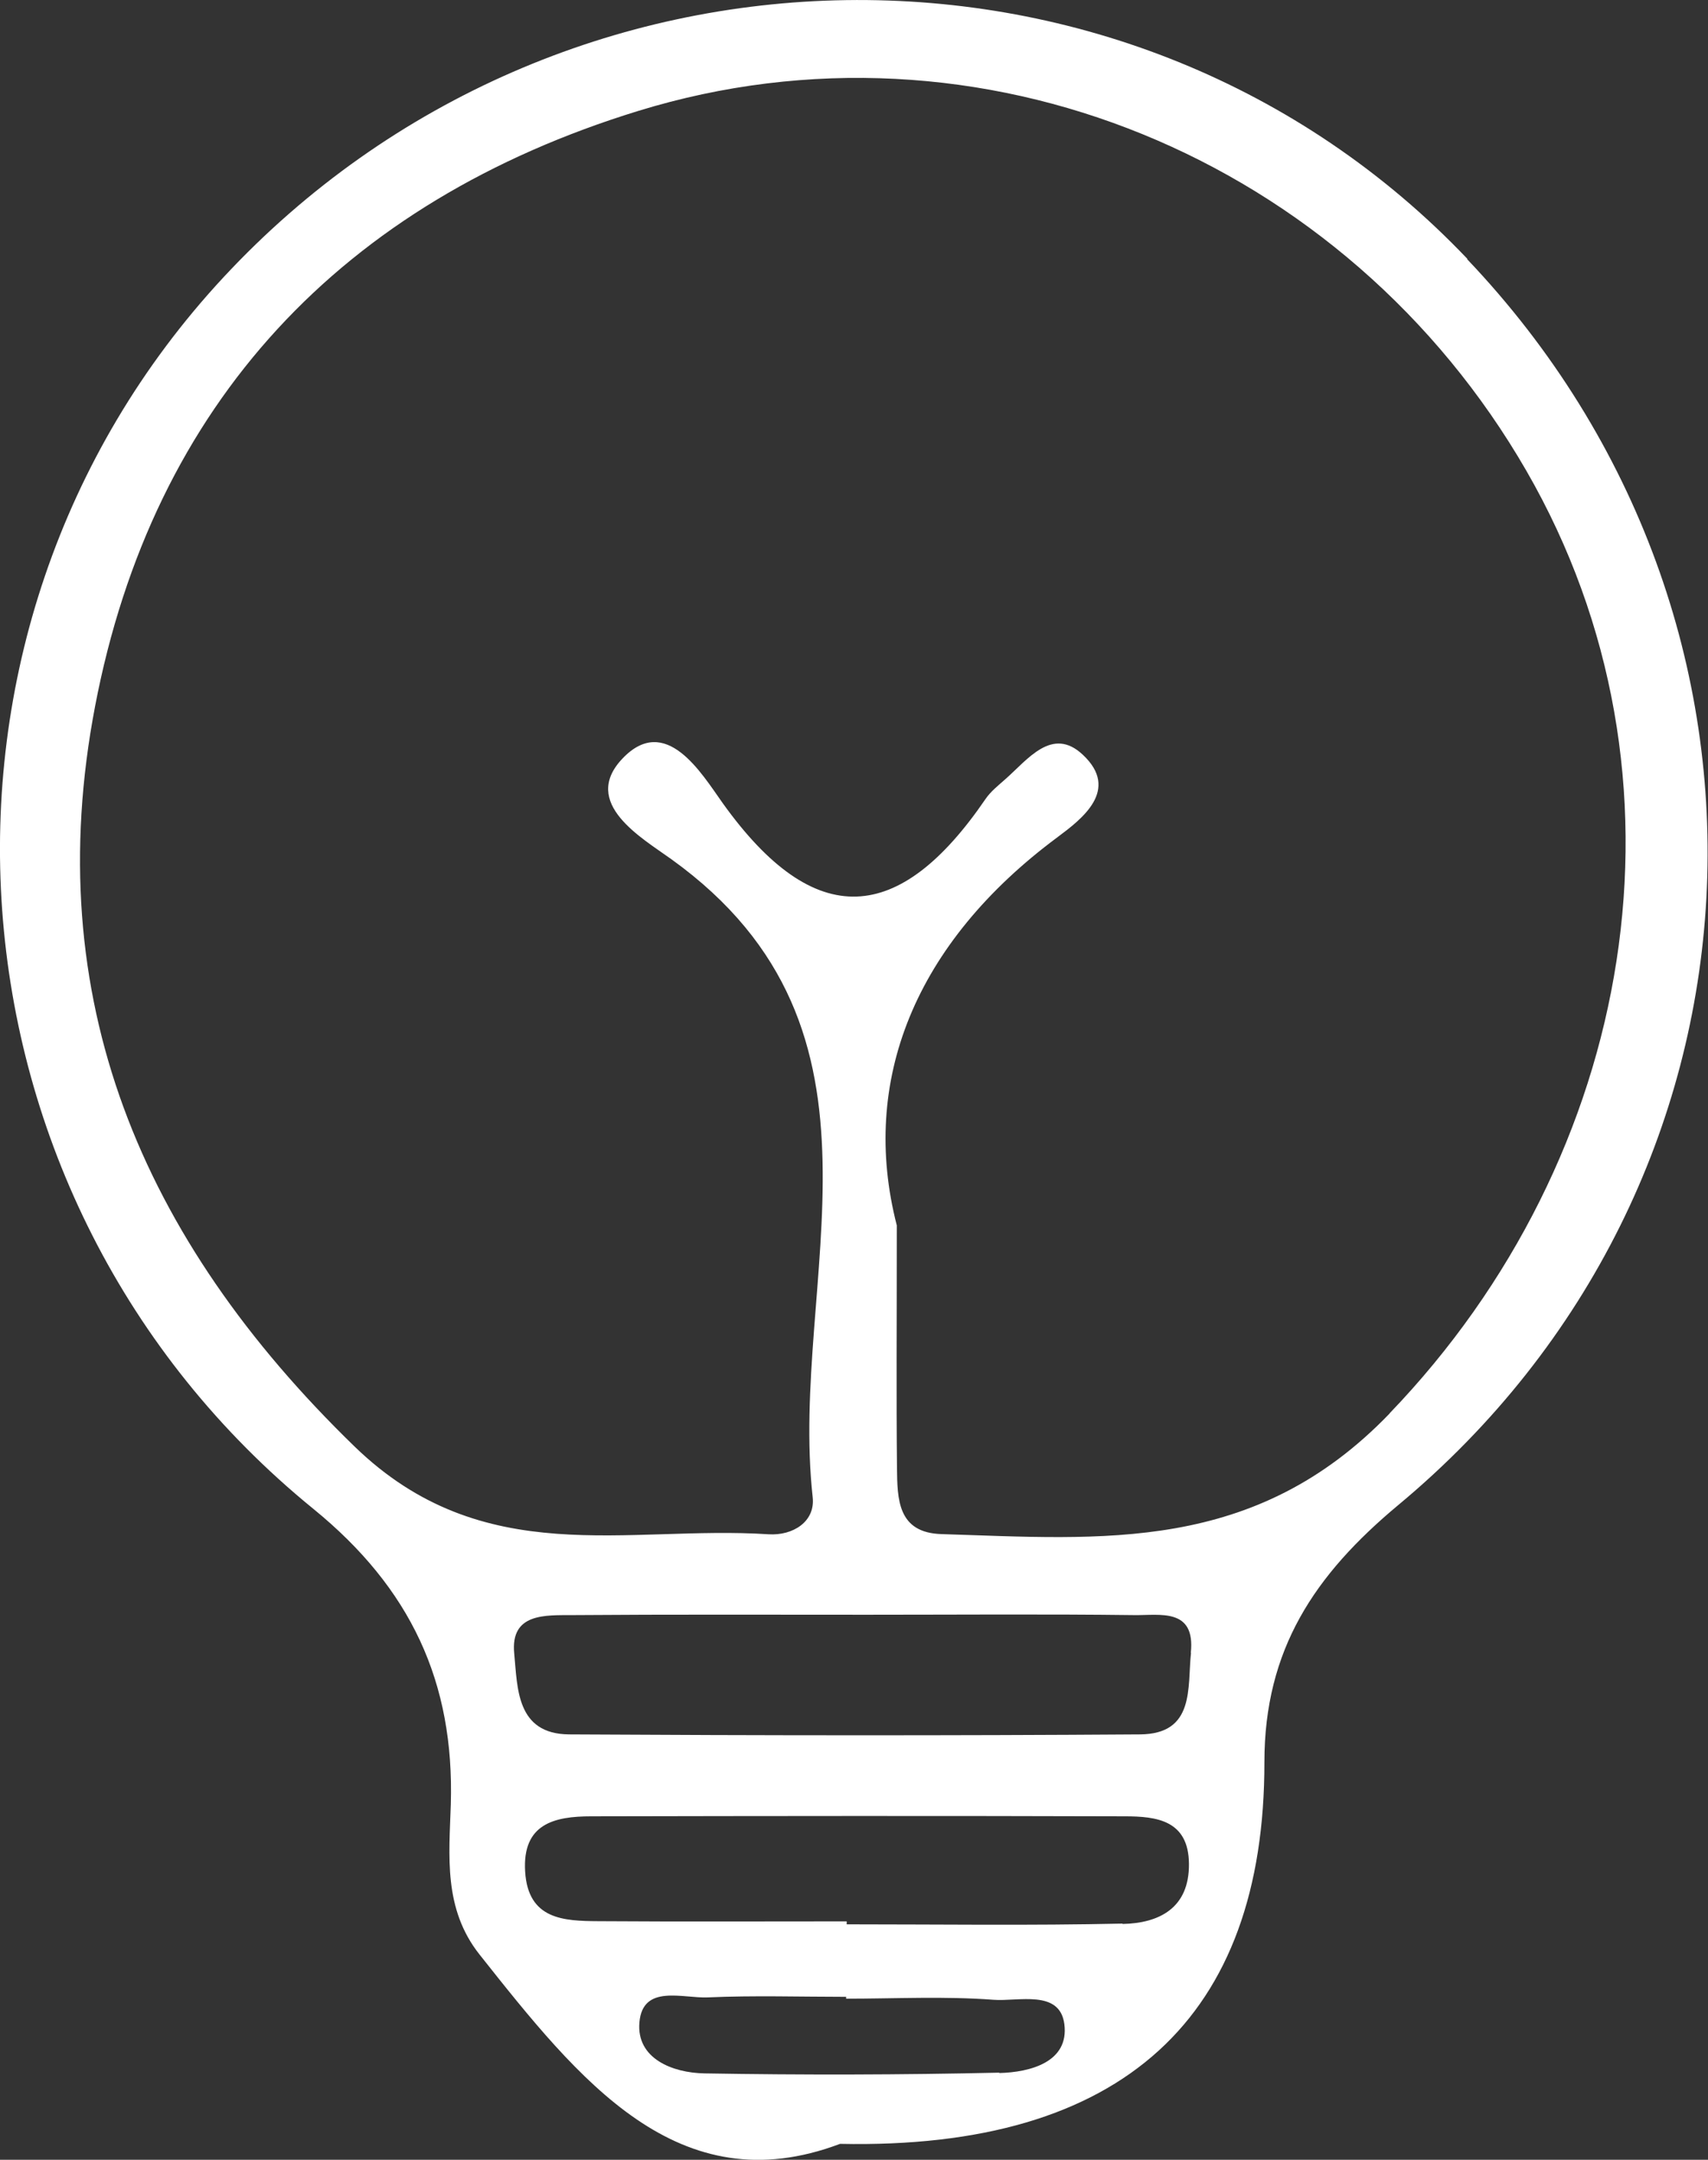 <?xml version="1.0" encoding="UTF-8"?>
<svg id="Layer_2" data-name="Layer 2" xmlns="http://www.w3.org/2000/svg" viewBox="0 0 92.37 116.78">
  <rect x="0" y="0" width="92.37" height="116.78" fill="#333333" stroke="none"/>
  <defs>
    <style>
      .cls-1 {
        fill: #fff;
        stroke-width: 0px;
      }
    </style>
  </defs>
  <g id="Layer_1-2" data-name="Layer 1">
    <path class="cls-1" d="M79.36,14C61.23-5.05,30.29-4.6,12.08,15c-17.82,19.18-15.7,49.84,4.86,66.58,5.27,4.29,7.64,9.37,7.44,15.99-.09,2.78-.41,5.64,1.56,8.12,5.38,6.79,10.74,13.53,19.49,10.23,15.33.32,22.96-6.87,22.95-20.64,0-6.09,2.71-10.13,7.25-13.91,20.8-17.3,22.37-47.75,3.71-67.36ZM54.04,112.07c-5.31.12-10.63.13-15.94.04-1.73-.03-3.69-.8-3.52-2.76.18-2.08,2.34-1.29,3.7-1.35,2.49-.11,4.99-.03,7.48-.03,0,.03,0,.06,0,.1,2.66,0,5.33-.14,7.97.06,1.35.1,3.58-.57,3.83,1.31.27,2.06-1.85,2.61-3.52,2.65ZM60.71,104.01c-4.97.11-9.94.04-14.92.04,0-.05,0-.11,0-.16-4.48,0-8.95.02-13.43-.01-1.88-.01-3.8-.09-3.96-2.68-.16-2.59,1.58-2.99,3.57-2.99,9.62-.02,19.24-.03,28.86,0,1.72,0,3.45.21,3.47,2.57.02,2.4-1.62,3.21-3.59,3.25ZM64.41,89.37c-.2,1.87.23,4.39-2.76,4.41-10.29.07-20.58.06-30.87,0-2.87-.02-2.79-2.53-2.97-4.37-.22-2.21,1.7-2.07,3.16-2.08,5.31-.04,10.62-.02,15.93-.02,4.81,0,9.63-.04,14.44.02,1.38.02,3.32-.41,3.06,2.04ZM75.16,76.42c-7.3,7.59-15.53,6.8-24.24,6.53-2.39-.07-2.39-1.91-2.41-3.59-.04-3.83-.01-7.65-.01-13.1-2.01-7.8.96-15.26,8.7-21,1.3-.97,3.39-2.55,1.36-4.45-1.66-1.56-2.98.26-4.2,1.33-.37.33-.78.65-1.06,1.06-4.64,6.79-9.22,7.21-14.22.22-1.14-1.6-3.08-4.88-5.43-2.39-2.26,2.4,1.08,4.29,2.66,5.43,12.91,9.28,6.34,22.75,7.64,34.49.15,1.33-1.07,2.09-2.38,2.01-7.66-.5-15.43,2.01-22.4-4.75C7.58,66.96,2.14,53.92,5.14,38.2c3.13-16.4,13.38-27.28,29.37-32.2,18.45-5.68,38.28,2.54,48.04,19.46,9.54,16.54,5.92,37.11-7.4,50.96Z"/>
  </g>
</svg>